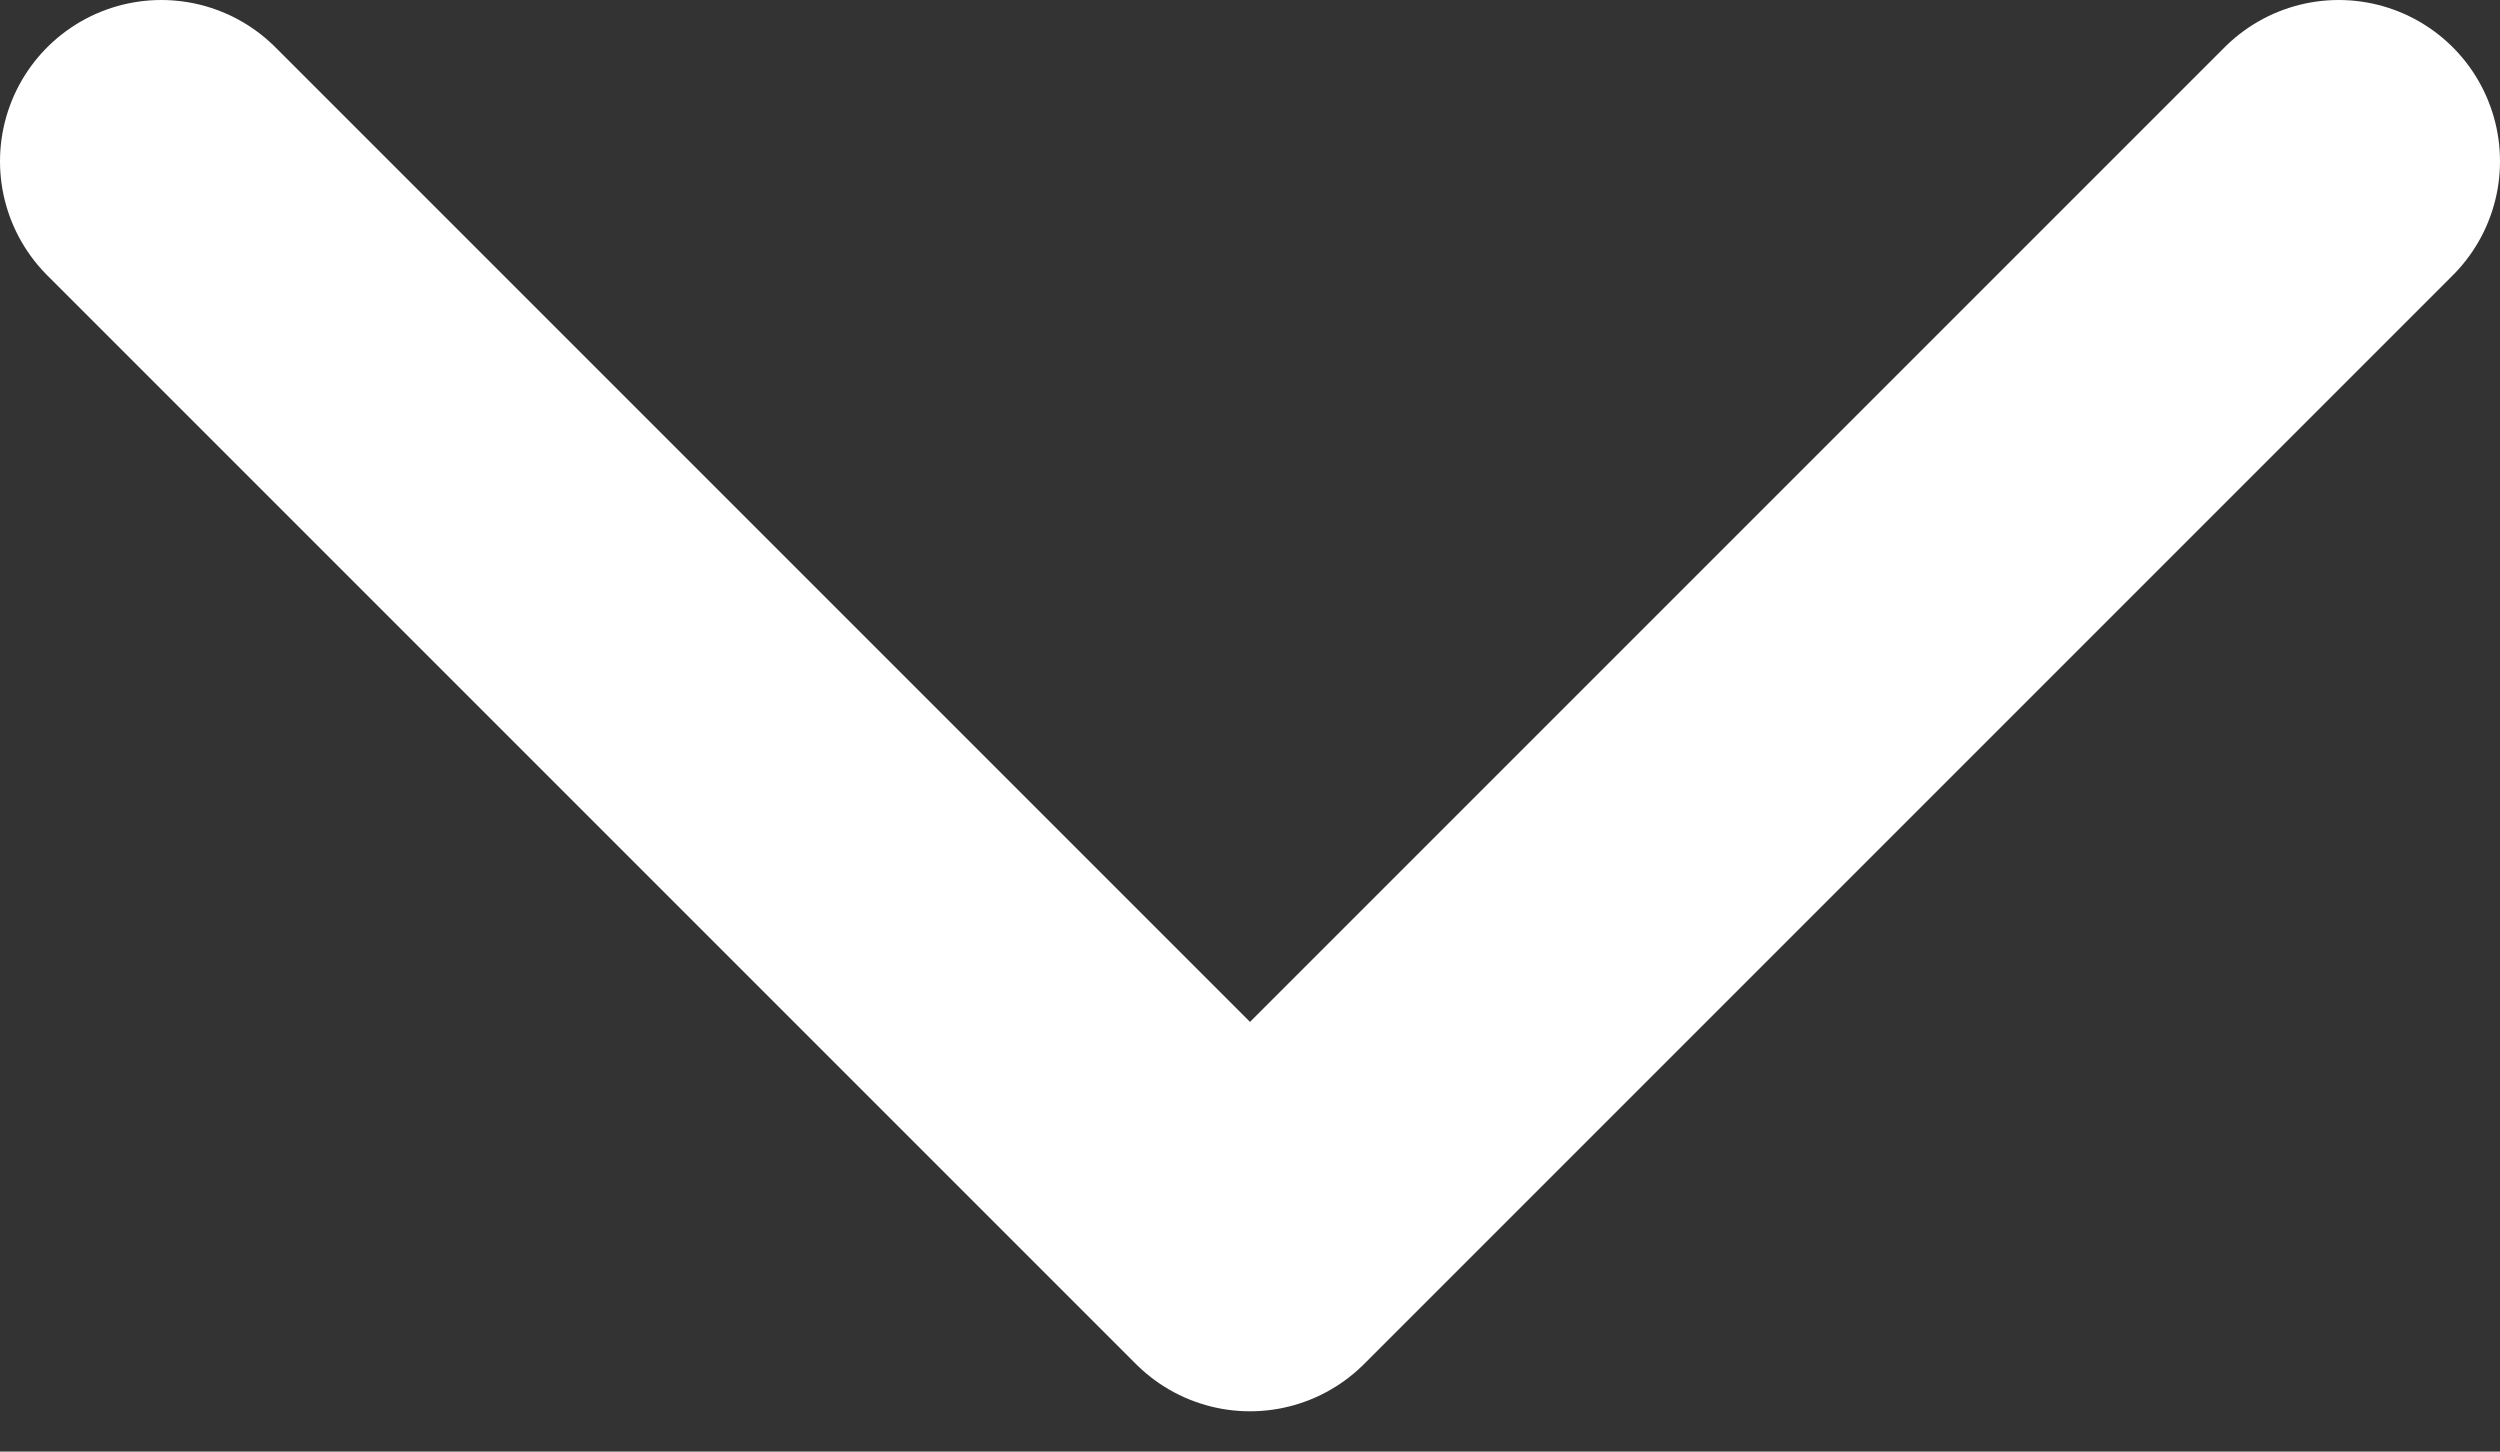 <?xml version="1.0" encoding="UTF-8"?> <svg xmlns="http://www.w3.org/2000/svg" width="31" height="18" viewBox="0 0 31 18" fill="none"><rect x="0" y="0" width="31" height="18" fill="#333333" stroke="none"/> <path d="M2 2L15.5 15.5L29 2" stroke="white" stroke-width="4" stroke-linecap="round" stroke-linejoin="round"></path> </svg> 